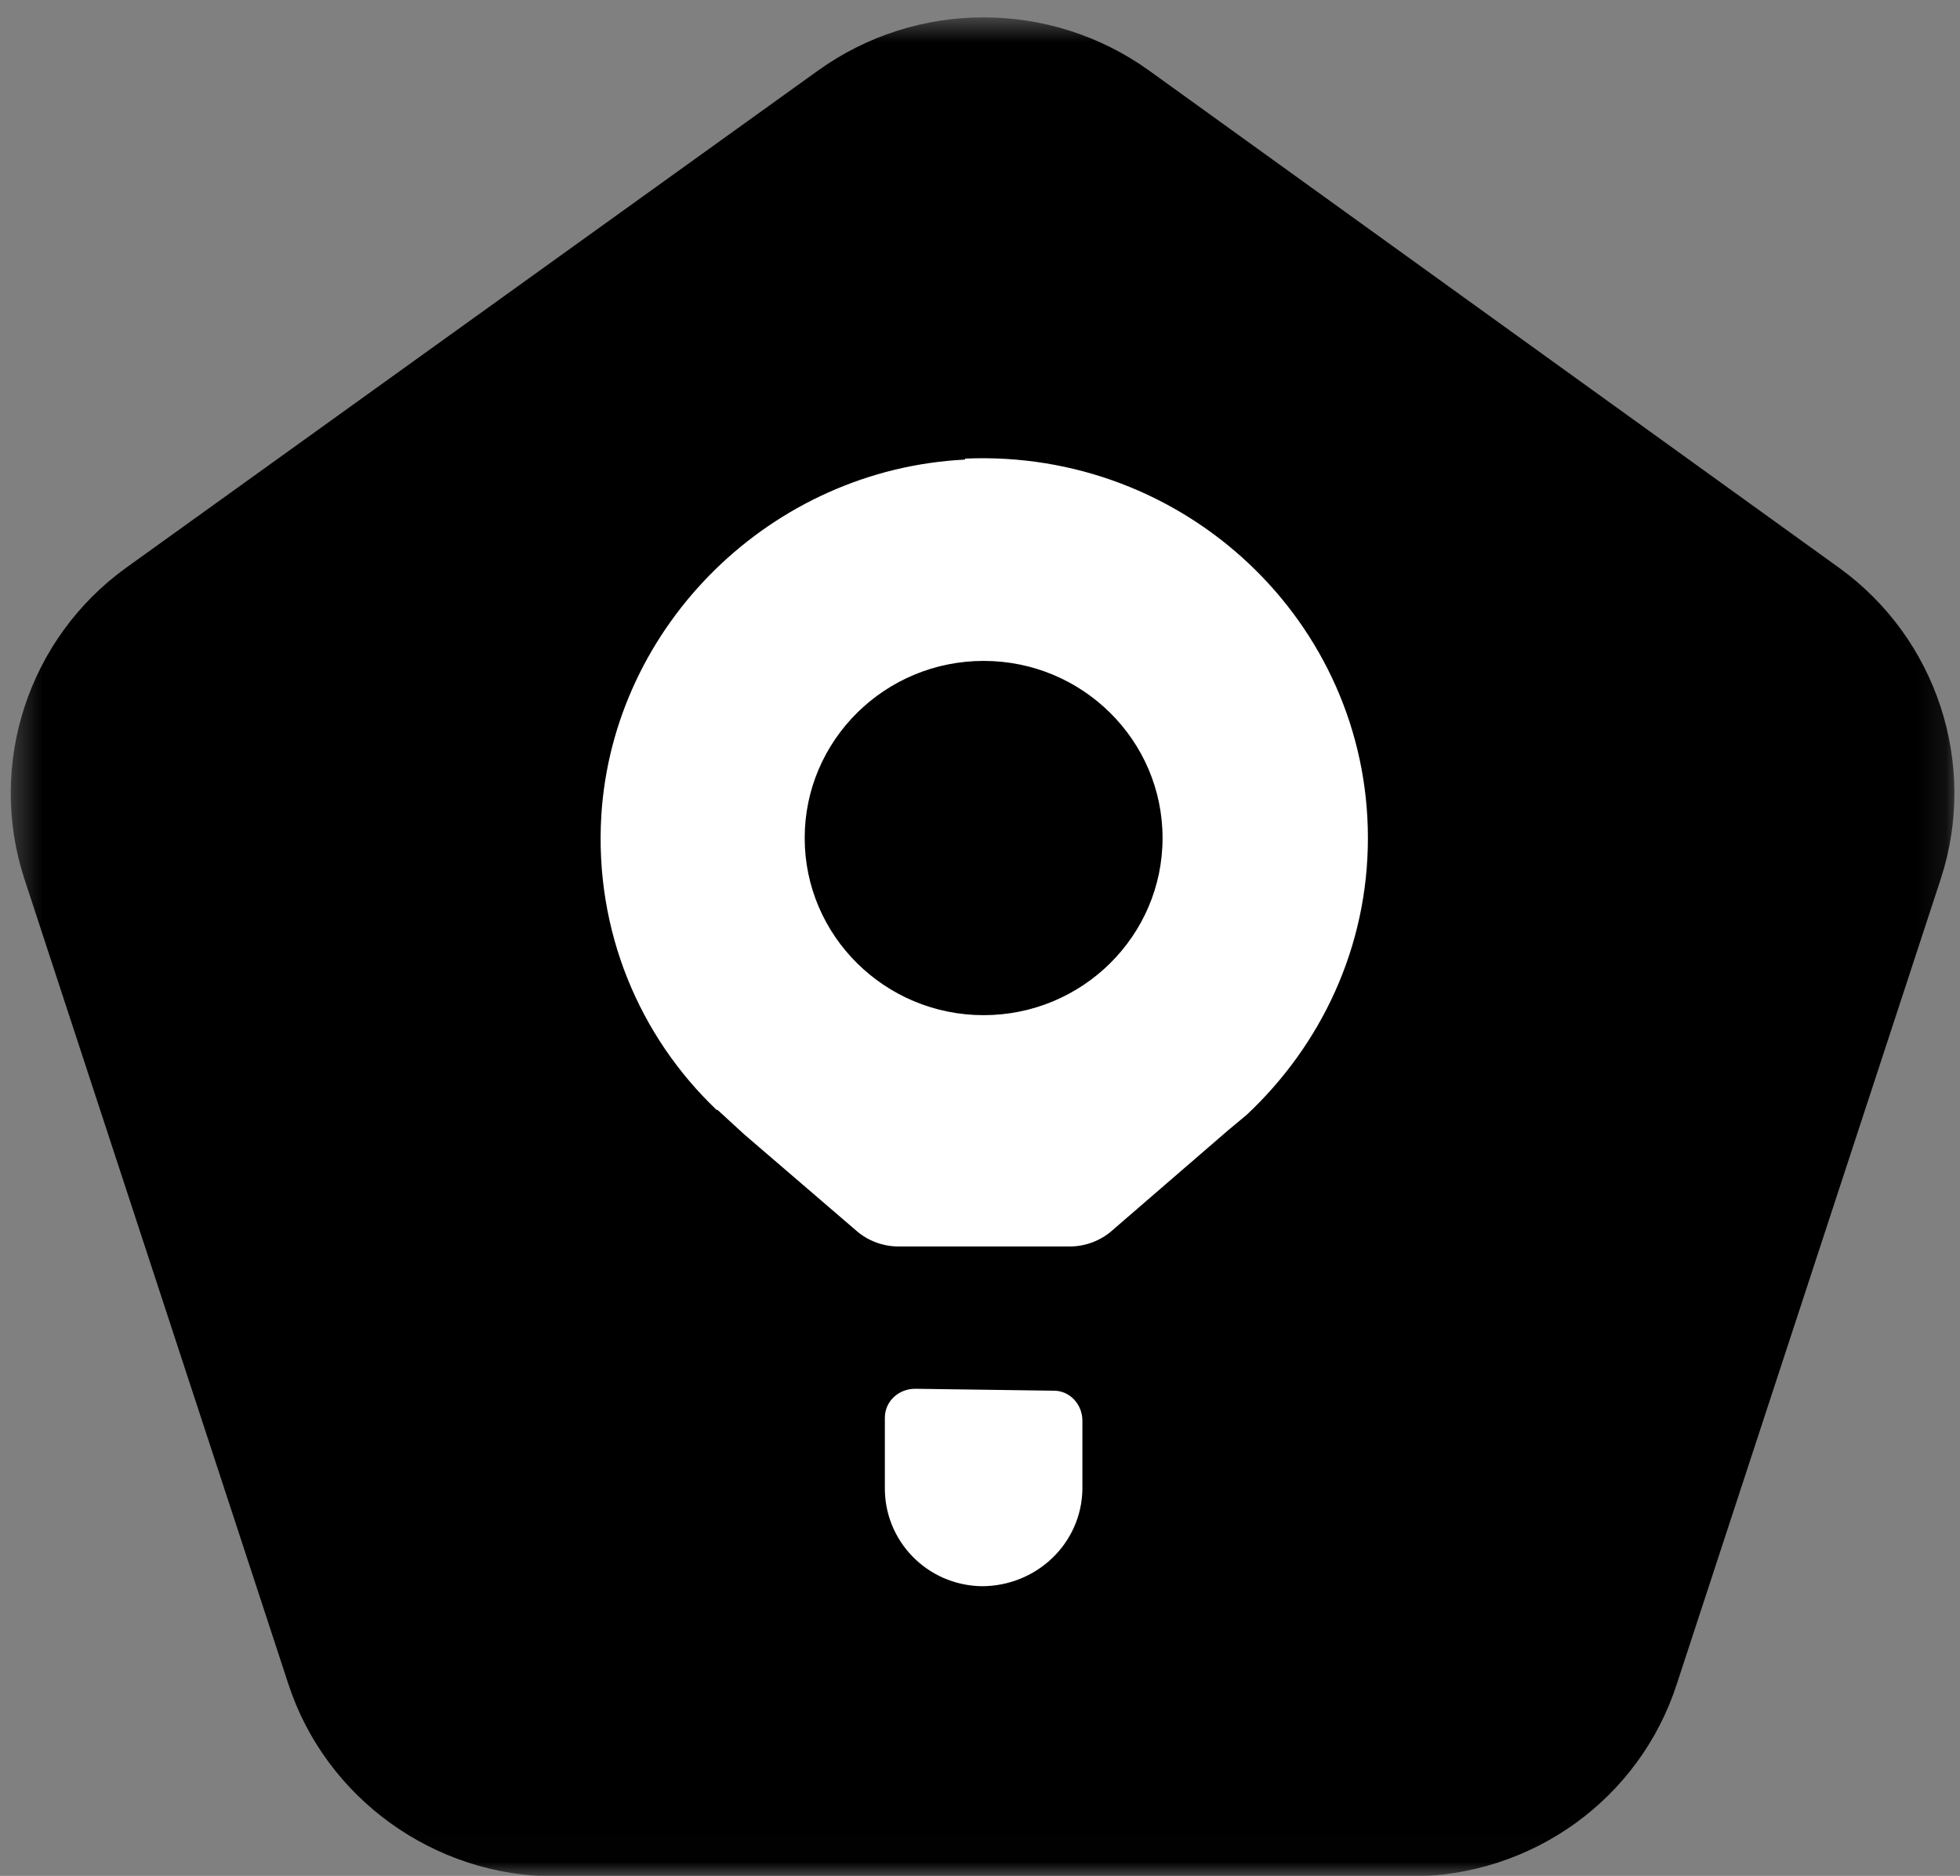 <svg width="70" height="67" viewBox="0 0 70 67" fill="none" xmlns="http://www.w3.org/2000/svg">
<rect x="0" y="0" width="70" height="67" fill="#808080" stroke="none"/>
<mask id="mask0_2449_1838" style="mask-type:luminance" maskUnits="userSpaceOnUse" x="0" y="0" width="70" height="67">
<path d="M69.88 0.616H0.383V66.99H69.88V0.616Z" fill="white"/>
</mask>
<g mask="url(#mask0_2449_1838)">
<path fill-rule="evenodd" clip-rule="evenodd" d="M29.225 2.513L4.499 20.282C1.007 22.805 -0.46 27.299 0.867 31.379L10.297 60.141C11.624 64.22 15.5 67.02 19.831 67.02H50.353C54.719 67.02 58.56 64.254 59.888 60.141L69.317 31.379C70.644 27.299 69.177 22.805 65.685 20.282L41.029 2.513C37.502 -0.011 32.752 -0.011 29.225 2.513Z" fill="black"/>
<path d="M37.644 49.671L32.685 49.602C32.091 49.602 31.602 50.051 31.602 50.639V53.093C31.567 55.029 33.104 56.619 35.059 56.654C37.015 56.654 38.622 55.132 38.657 53.197V50.742C38.657 50.154 38.203 49.671 37.644 49.671Z" fill="white"/>
<path d="M34.466 16.415C27.551 16.76 21.894 22.326 21.475 29.136C21.23 33.25 22.837 37.018 25.596 39.645H25.631L26.573 40.51L30.555 43.932C30.974 44.312 31.532 44.52 32.091 44.52H38.203C38.762 44.52 39.32 44.312 39.739 43.932L43.86 40.371L44.524 39.818C47.178 37.329 48.854 33.838 48.854 29.931C48.854 22.222 42.324 16.034 34.466 16.38V16.415ZM35.13 23.605C38.657 23.605 41.52 26.44 41.52 29.931C41.52 33.423 38.657 36.258 35.13 36.258C31.602 36.258 28.739 33.423 28.739 29.931C28.739 26.44 31.602 23.605 35.13 23.605Z" fill="white"/>
</g>
</svg>
